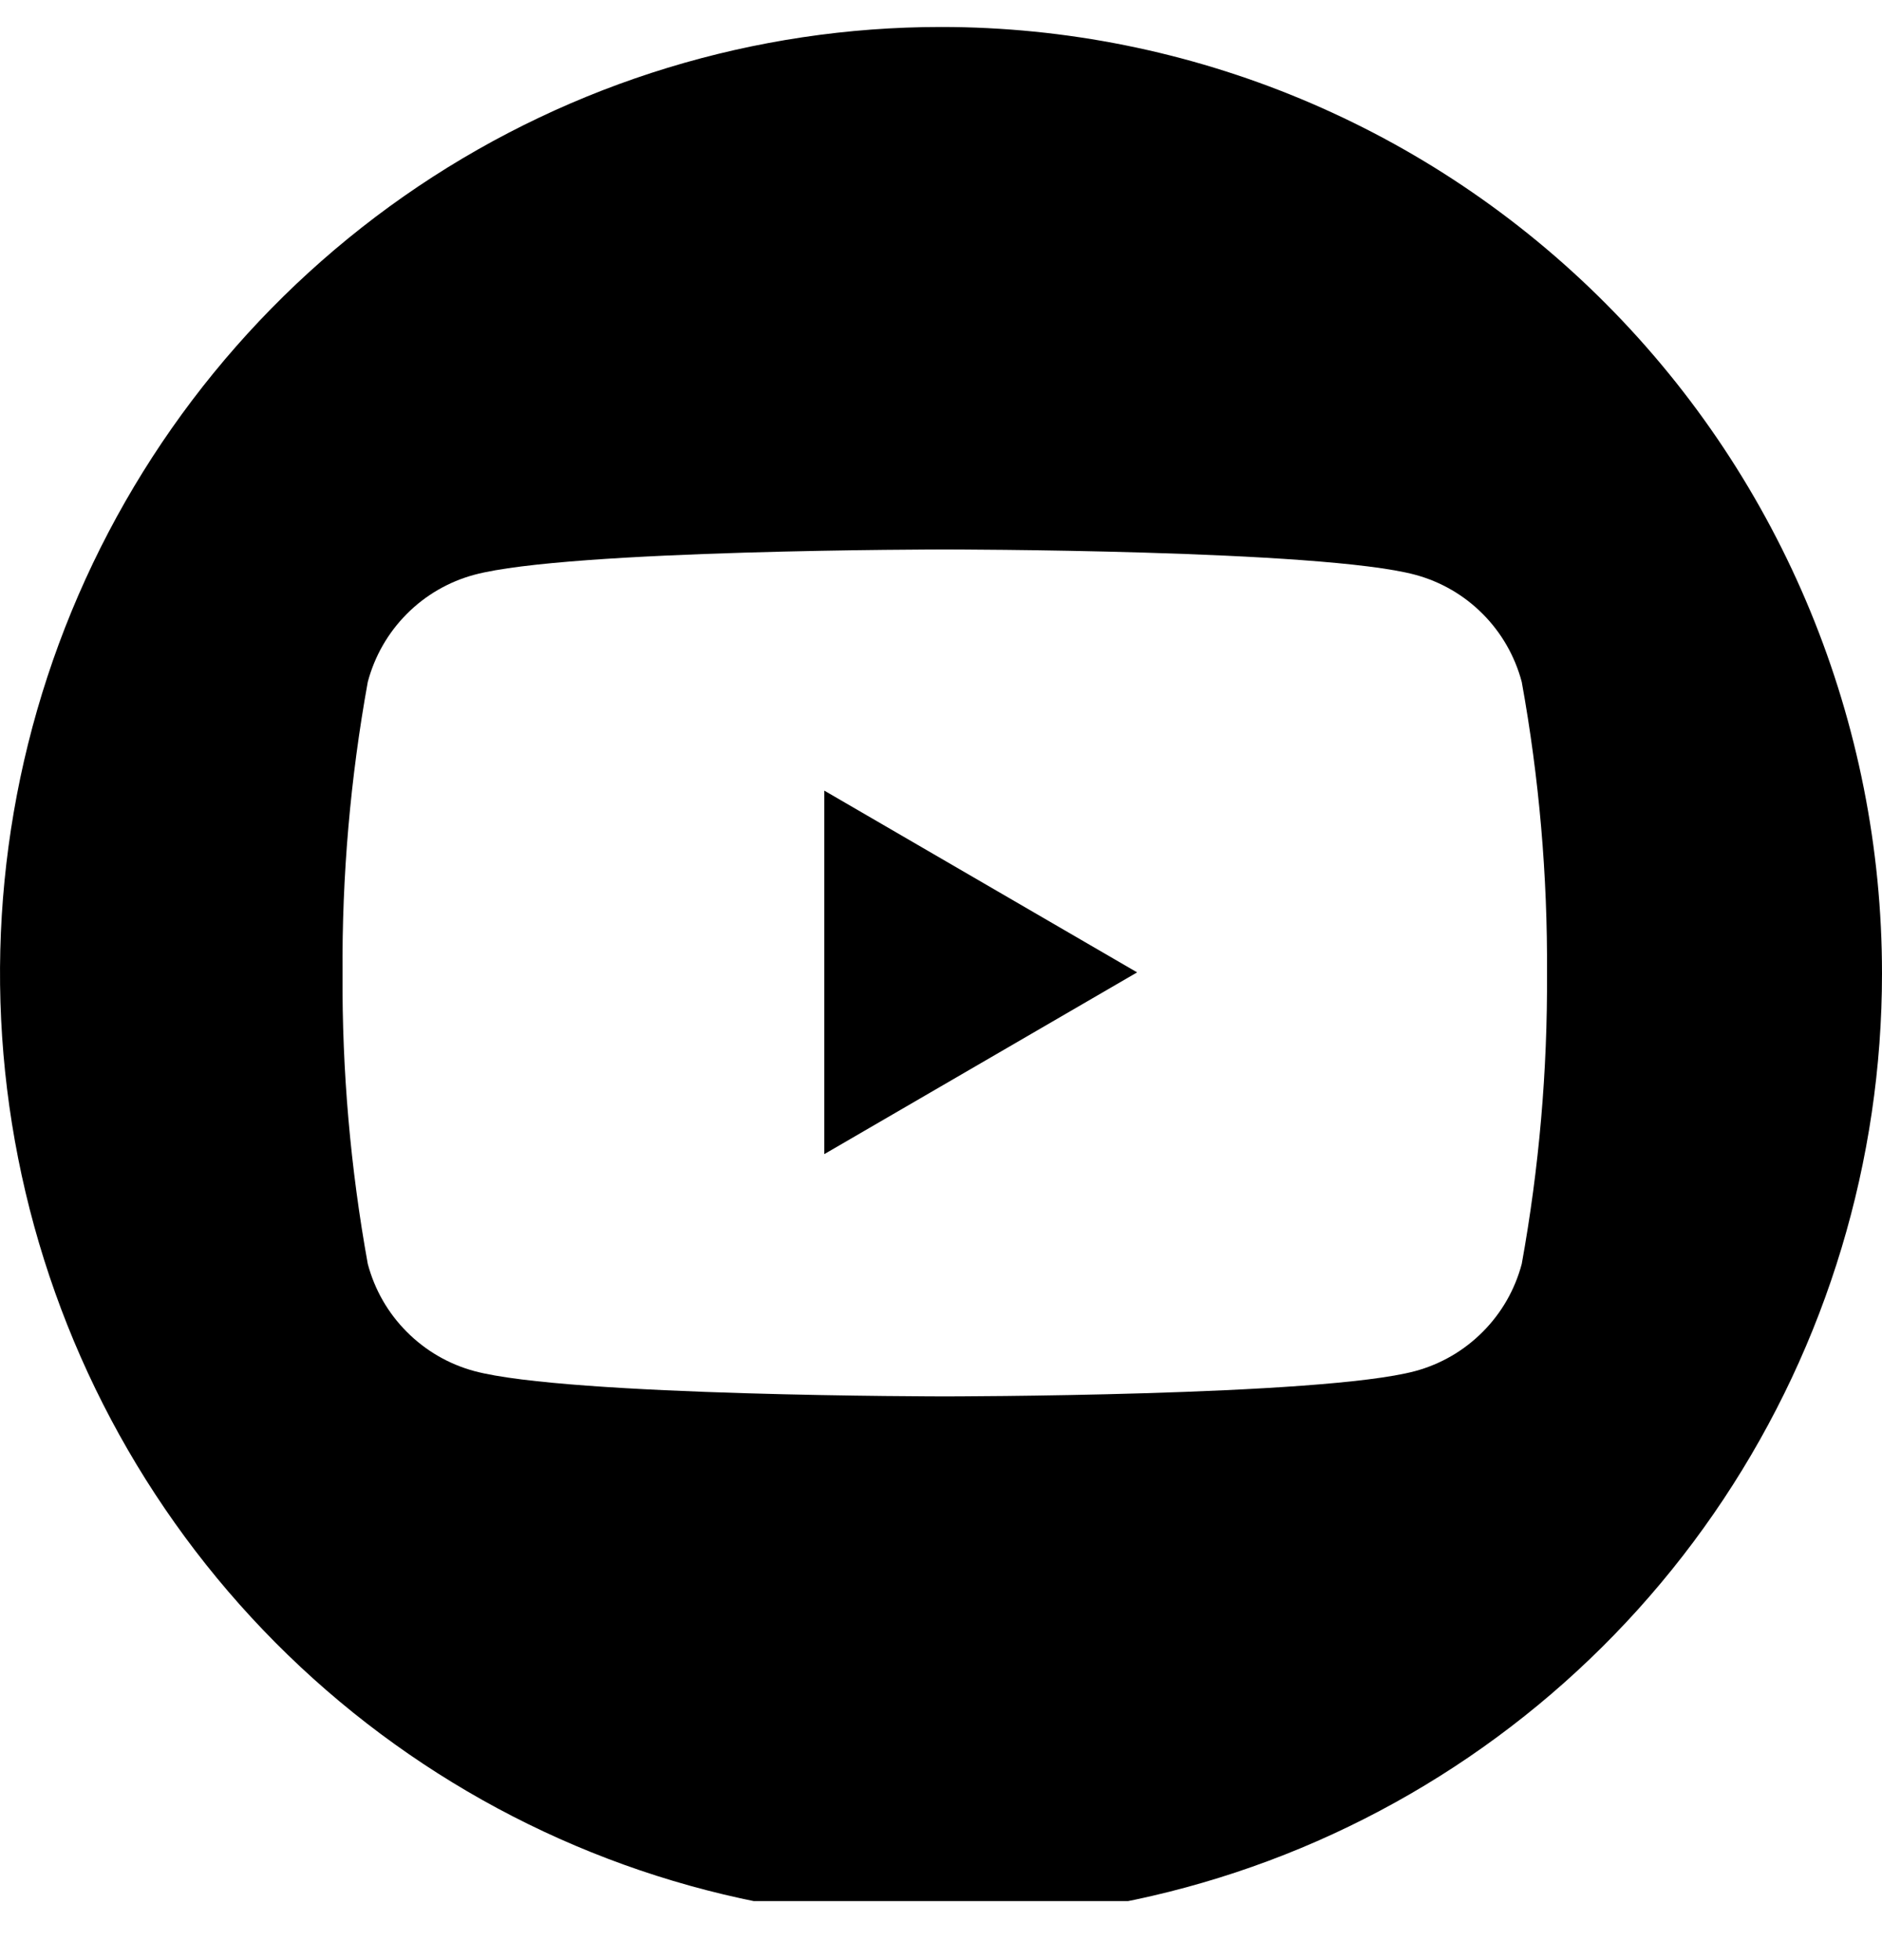 <?xml version="1.0" encoding="UTF-8"?>
<svg xmlns="http://www.w3.org/2000/svg" width="24" height="25" viewBox="0 0 24 25" fill="none">
  <g clip-path="url(#clip0_19366_6921)">
    <path d="M10.512 14.72L14.501 12.402L10.512 10.084V14.72Z" fill="#000000"></path>
    <path d="M12 0.344C9.627 0.344 7.307 1.052 5.333 2.378C3.36 3.705 1.822 5.59 0.913 7.796C0.005 10.002 -0.232 12.43 0.231 14.771C0.694 17.113 1.836 19.264 3.515 20.953C5.193 22.641 7.331 23.791 9.659 24.257C11.987 24.723 14.399 24.483 16.592 23.57C18.785 22.656 20.659 21.109 21.978 19.123C23.296 17.138 24 14.804 24 12.416C24 9.214 22.736 6.144 20.485 3.88C18.235 1.616 15.183 0.344 12 0.344V0.344ZM19.406 16.12C19.319 16.448 19.148 16.747 18.909 16.986C18.671 17.226 18.374 17.399 18.048 17.487C16.848 17.81 12.048 17.81 12.048 17.81C12.048 17.81 7.248 17.81 6.048 17.487C5.722 17.399 5.425 17.226 5.187 16.986C4.948 16.747 4.777 16.448 4.69 16.12C4.469 14.898 4.361 13.658 4.368 12.416C4.36 11.169 4.468 9.925 4.69 8.698C4.777 8.37 4.948 8.071 5.187 7.831C5.425 7.591 5.722 7.419 6.048 7.331C7.248 7.008 12.048 7.008 12.048 7.008C12.048 7.008 16.848 7.008 18.048 7.331C18.374 7.419 18.671 7.591 18.909 7.831C19.148 8.071 19.319 8.37 19.406 8.698C19.628 9.925 19.736 11.169 19.728 12.416C19.735 13.658 19.627 14.898 19.406 16.12Z" fill="#000000"></path>
  </g>
  <defs>
    <clipPath id="clip0_19366_6921">
      <rect width="24" height="24" fill="#000000" transform="translate(0 0.247)"></rect>
    </clipPath>
  </defs>
</svg>
